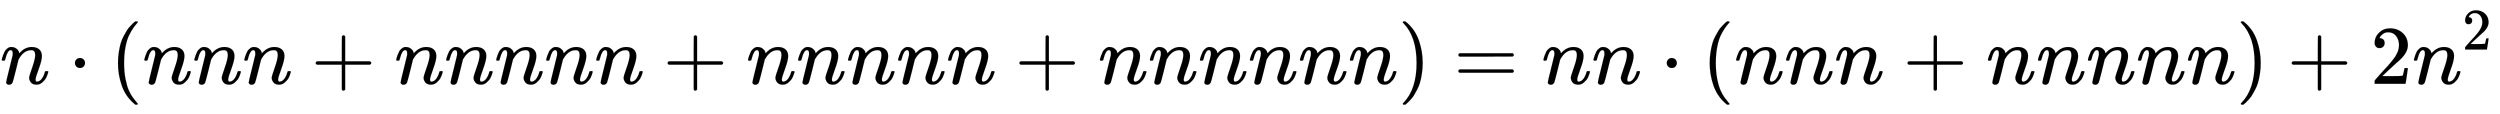 <svg xmlns:xlink="http://www.w3.org/1999/xlink" width="69.73ex" height="3.176ex" style="vertical-align: -0.838ex;" viewBox="0 -1006.6 30022.6 1367.4" role="img" focusable="false" xmlns="http://www.w3.org/2000/svg" aria-labelledby="MathJax-SVG-1-Title">
<title id="MathJax-SVG-1-Title">{\displaystyle n\cdot (nnn+nnnnn+nnnnn+nnnnnn)=nn\cdot (nnn+nnnnn)+2n^{2}}</title>
<defs aria-hidden="true">
<path stroke-width="1" id="E1-MJMATHI-6E" d="M21 287Q22 293 24 303T36 341T56 388T89 425T135 442Q171 442 195 424T225 390T231 369Q231 367 232 367L243 378Q304 442 382 442Q436 442 469 415T503 336T465 179T427 52Q427 26 444 26Q450 26 453 27Q482 32 505 65T540 145Q542 153 560 153Q580 153 580 145Q580 144 576 130Q568 101 554 73T508 17T439 -10Q392 -10 371 17T350 73Q350 92 386 193T423 345Q423 404 379 404H374Q288 404 229 303L222 291L189 157Q156 26 151 16Q138 -11 108 -11Q95 -11 87 -5T76 7T74 17Q74 30 112 180T152 343Q153 348 153 366Q153 405 129 405Q91 405 66 305Q60 285 60 284Q58 278 41 278H27Q21 284 21 287Z"></path>
<path stroke-width="1" id="E1-MJMAIN-22C5" d="M78 250Q78 274 95 292T138 310Q162 310 180 294T199 251Q199 226 182 208T139 190T96 207T78 250Z"></path>
<path stroke-width="1" id="E1-MJMAIN-28" d="M94 250Q94 319 104 381T127 488T164 576T202 643T244 695T277 729T302 750H315H319Q333 750 333 741Q333 738 316 720T275 667T226 581T184 443T167 250T184 58T225 -81T274 -167T316 -220T333 -241Q333 -250 318 -250H315H302L274 -226Q180 -141 137 -14T94 250Z"></path>
<path stroke-width="1" id="E1-MJMAIN-2B" d="M56 237T56 250T70 270H369V420L370 570Q380 583 389 583Q402 583 409 568V270H707Q722 262 722 250T707 230H409V-68Q401 -82 391 -82H389H387Q375 -82 369 -68V230H70Q56 237 56 250Z"></path>
<path stroke-width="1" id="E1-MJMAIN-29" d="M60 749L64 750Q69 750 74 750H86L114 726Q208 641 251 514T294 250Q294 182 284 119T261 12T224 -76T186 -143T145 -194T113 -227T90 -246Q87 -249 86 -250H74Q66 -250 63 -250T58 -247T55 -238Q56 -237 66 -225Q221 -64 221 250T66 725Q56 737 55 738Q55 746 60 749Z"></path>
<path stroke-width="1" id="E1-MJMAIN-3D" d="M56 347Q56 360 70 367H707Q722 359 722 347Q722 336 708 328L390 327H72Q56 332 56 347ZM56 153Q56 168 72 173H708Q722 163 722 153Q722 140 707 133H70Q56 140 56 153Z"></path>
<path stroke-width="1" id="E1-MJMAIN-32" d="M109 429Q82 429 66 447T50 491Q50 562 103 614T235 666Q326 666 387 610T449 465Q449 422 429 383T381 315T301 241Q265 210 201 149L142 93L218 92Q375 92 385 97Q392 99 409 186V189H449V186Q448 183 436 95T421 3V0H50V19V31Q50 38 56 46T86 81Q115 113 136 137Q145 147 170 174T204 211T233 244T261 278T284 308T305 340T320 369T333 401T340 431T343 464Q343 527 309 573T212 619Q179 619 154 602T119 569T109 550Q109 549 114 549Q132 549 151 535T170 489Q170 464 154 447T109 429Z"></path>
</defs>
<g stroke="currentColor" fill="currentColor" stroke-width="0" transform="matrix(1 0 0 -1 0 0)" aria-hidden="true">
 <use xlink:href="#E1-MJMATHI-6E" x="0" y="0"></use>
 <use xlink:href="#E1-MJMAIN-22C5" x="822" y="0"></use>
 <use xlink:href="#E1-MJMAIN-28" x="1323" y="0"></use>
 <use xlink:href="#E1-MJMATHI-6E" x="1712" y="0"></use>
 <use xlink:href="#E1-MJMATHI-6E" x="2313" y="0"></use>
 <use xlink:href="#E1-MJMATHI-6E" x="2913" y="0"></use>
 <use xlink:href="#E1-MJMAIN-2B" x="3736" y="0"></use>
 <use xlink:href="#E1-MJMATHI-6E" x="4737" y="0"></use>
 <use xlink:href="#E1-MJMATHI-6E" x="5337" y="0"></use>
 <use xlink:href="#E1-MJMATHI-6E" x="5938" y="0"></use>
 <use xlink:href="#E1-MJMATHI-6E" x="6538" y="0"></use>
 <use xlink:href="#E1-MJMATHI-6E" x="7139" y="0"></use>
 <use xlink:href="#E1-MJMAIN-2B" x="7962" y="0"></use>
 <use xlink:href="#E1-MJMATHI-6E" x="8962" y="0"></use>
 <use xlink:href="#E1-MJMATHI-6E" x="9563" y="0"></use>
 <use xlink:href="#E1-MJMATHI-6E" x="10163" y="0"></use>
 <use xlink:href="#E1-MJMATHI-6E" x="10764" y="0"></use>
 <use xlink:href="#E1-MJMATHI-6E" x="11364" y="0"></use>
 <use xlink:href="#E1-MJMAIN-2B" x="12187" y="0"></use>
 <use xlink:href="#E1-MJMATHI-6E" x="13188" y="0"></use>
 <use xlink:href="#E1-MJMATHI-6E" x="13788" y="0"></use>
 <use xlink:href="#E1-MJMATHI-6E" x="14389" y="0"></use>
 <use xlink:href="#E1-MJMATHI-6E" x="14989" y="0"></use>
 <use xlink:href="#E1-MJMATHI-6E" x="15590" y="0"></use>
 <use xlink:href="#E1-MJMATHI-6E" x="16190" y="0"></use>
 <use xlink:href="#E1-MJMAIN-29" x="16791" y="0"></use>
 <use xlink:href="#E1-MJMAIN-3D" x="17458" y="0"></use>
 <use xlink:href="#E1-MJMATHI-6E" x="18514" y="0"></use>
 <use xlink:href="#E1-MJMATHI-6E" x="19115" y="0"></use>
 <use xlink:href="#E1-MJMAIN-22C5" x="19938" y="0"></use>
 <use xlink:href="#E1-MJMAIN-28" x="20438" y="0"></use>
 <use xlink:href="#E1-MJMATHI-6E" x="20828" y="0"></use>
 <use xlink:href="#E1-MJMATHI-6E" x="21428" y="0"></use>
 <use xlink:href="#E1-MJMATHI-6E" x="22029" y="0"></use>
 <use xlink:href="#E1-MJMAIN-2B" x="22852" y="0"></use>
 <use xlink:href="#E1-MJMATHI-6E" x="23852" y="0"></use>
 <use xlink:href="#E1-MJMATHI-6E" x="24453" y="0"></use>
 <use xlink:href="#E1-MJMATHI-6E" x="25053" y="0"></use>
 <use xlink:href="#E1-MJMATHI-6E" x="25654" y="0"></use>
 <use xlink:href="#E1-MJMATHI-6E" x="26254" y="0"></use>
 <use xlink:href="#E1-MJMAIN-29" x="26855" y="0"></use>
 <use xlink:href="#E1-MJMAIN-2B" x="27466" y="0"></use>
 <use xlink:href="#E1-MJMAIN-32" x="28467" y="0"></use>
<g transform="translate(28968,0)">
 <use xlink:href="#E1-MJMATHI-6E" x="0" y="0"></use>
 <use transform="scale(0.707)" xlink:href="#E1-MJMAIN-32" x="849" y="583"></use>
</g>
</g>
</svg>